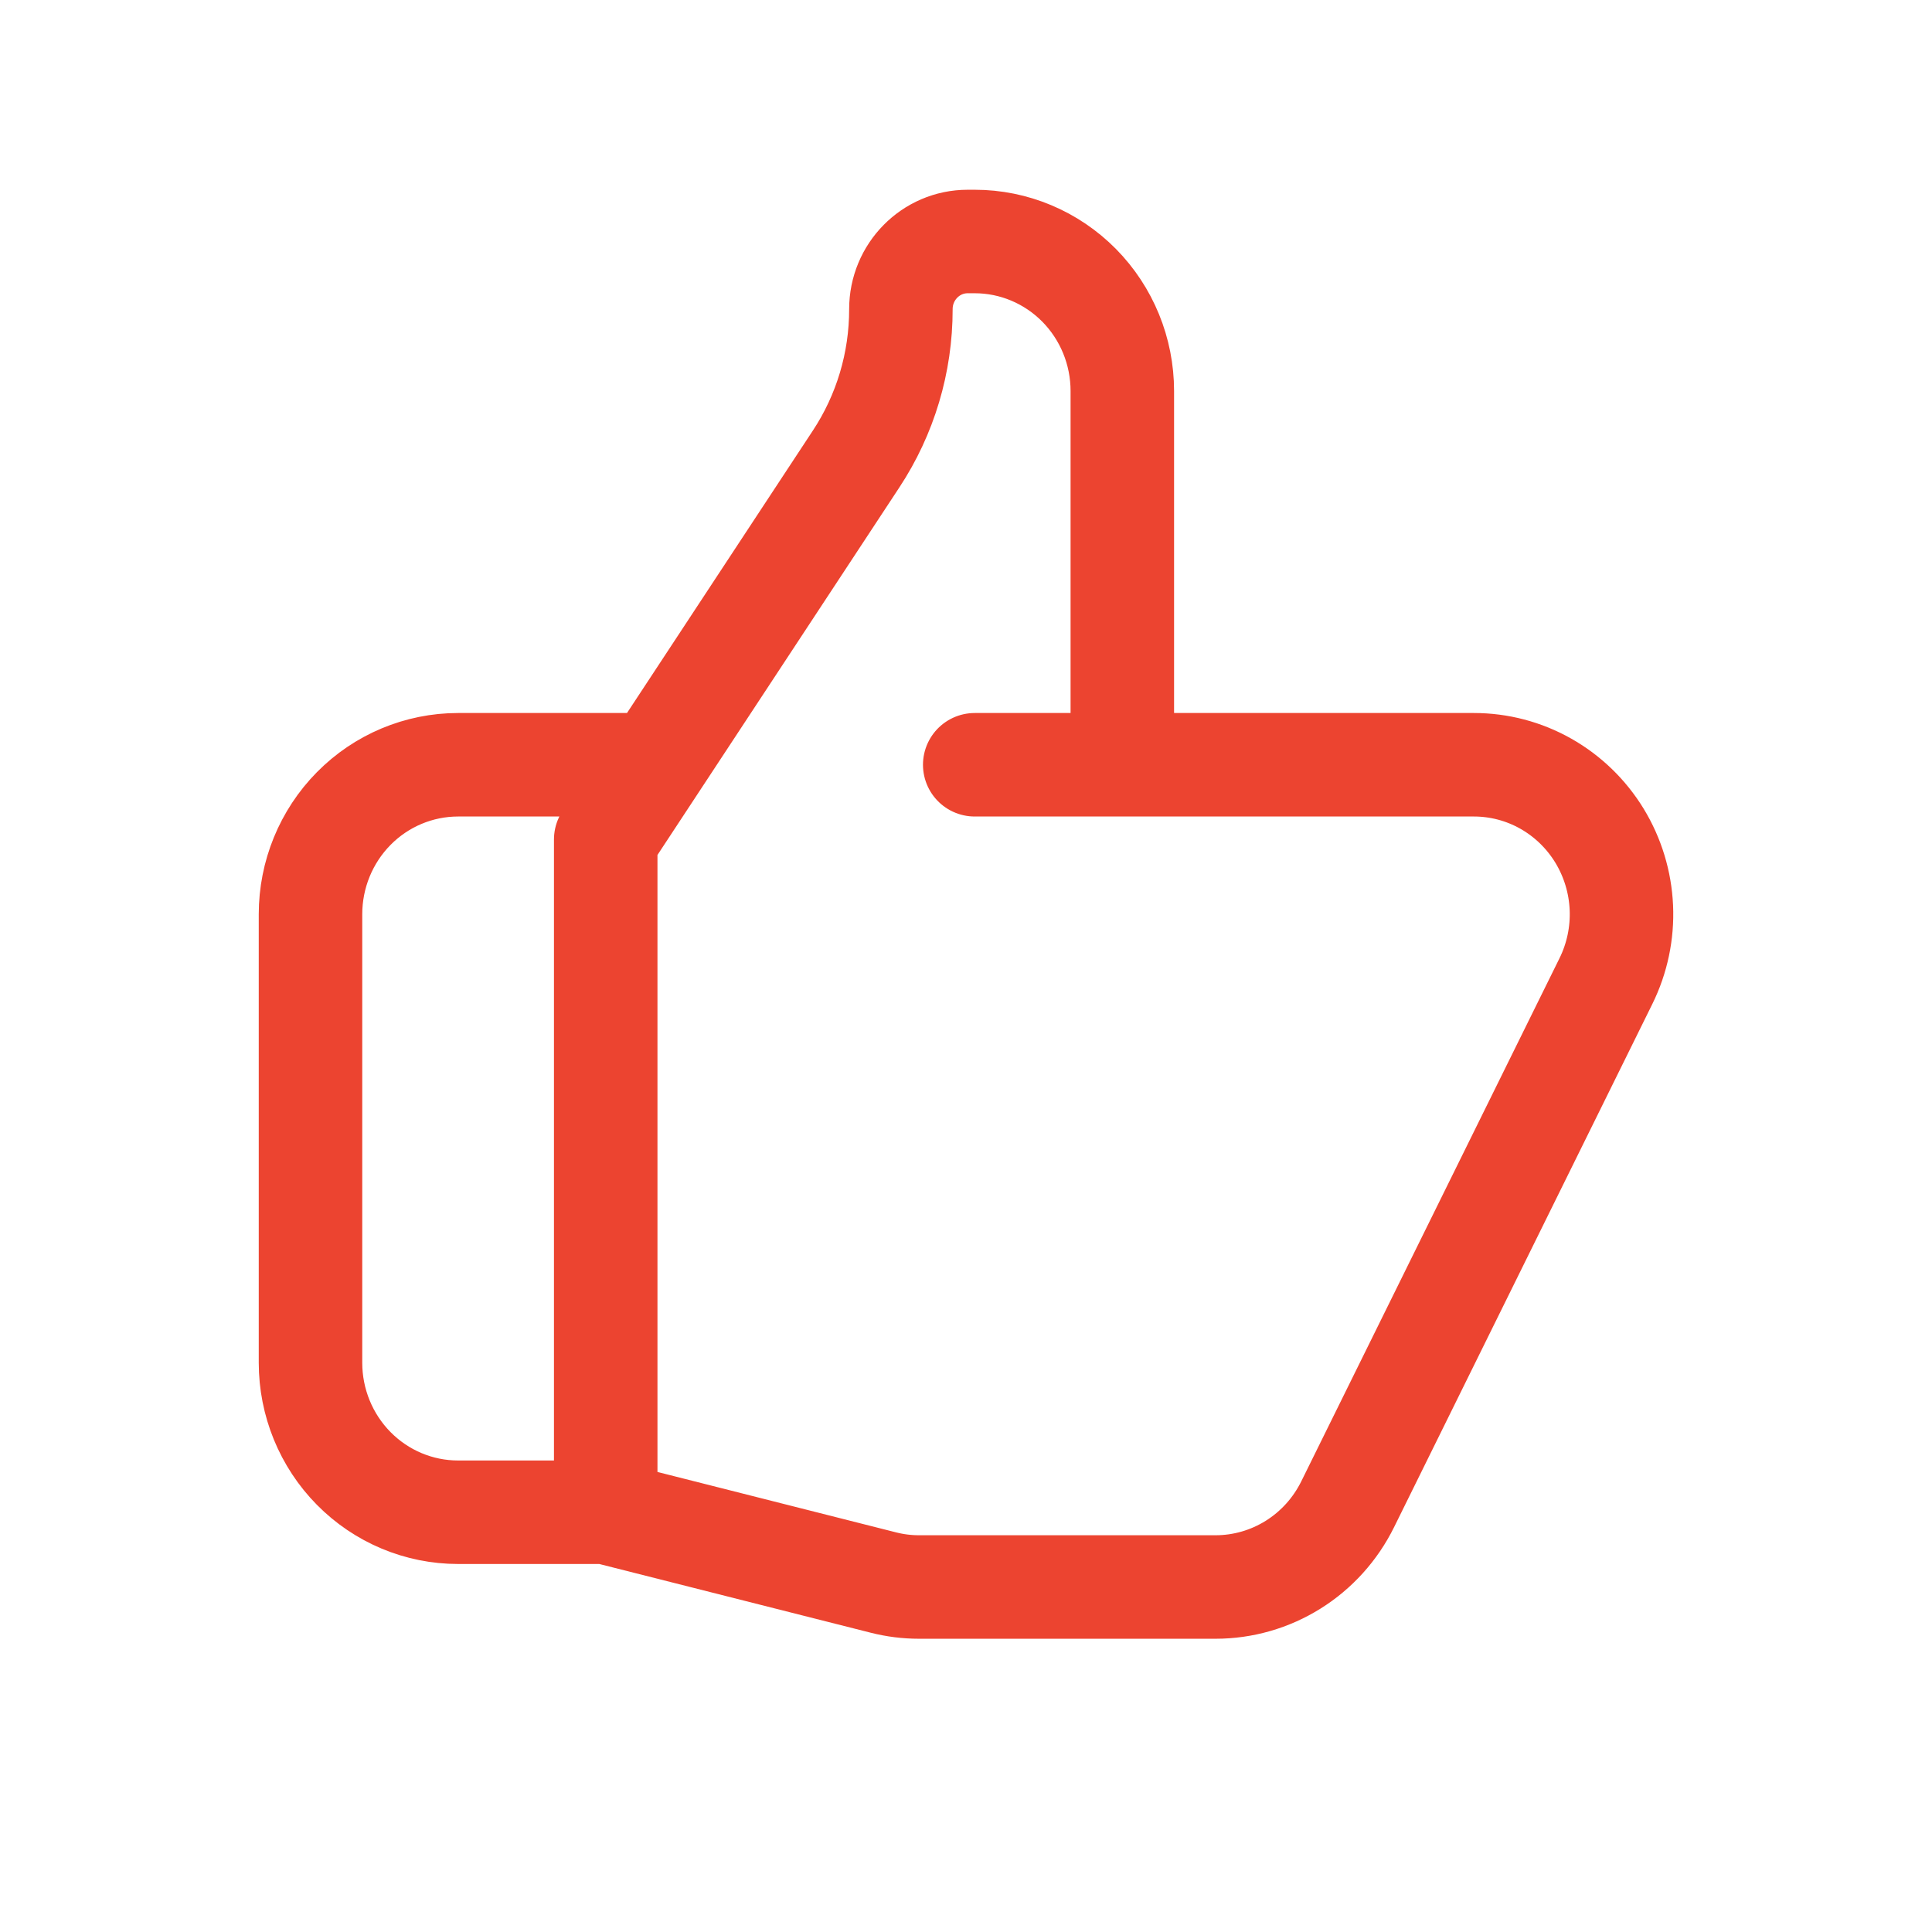 <svg width="56" height="56" viewBox="0 0 56 56" fill="none" xmlns="http://www.w3.org/2000/svg">
<rect width="56" height="56" fill="white"/>
<path d="M32.531 22.167H42.722C43.451 22.167 44.168 22.355 44.805 22.715C45.442 23.075 45.977 23.593 46.361 24.221C46.744 24.85 46.963 25.567 46.996 26.305C47.029 27.042 46.875 27.776 46.549 28.437L39.062 43.604C38.706 44.324 38.16 44.93 37.483 45.353C36.807 45.776 36.028 46 35.233 46H26.64C26.289 46 25.943 45.957 25.602 45.87L17.557 43.833M32.531 22.167V11.333C32.531 10.184 32.08 9.082 31.278 8.269C30.475 7.457 29.387 7 28.253 7H28.049C26.98 7 26.113 7.878 26.113 8.961C26.115 10.508 25.662 12.021 24.813 13.307L17.557 24.333V43.833M32.531 22.167H28.253M17.557 43.833H13.278C12.144 43.833 11.055 43.377 10.253 42.564C9.451 41.752 9 40.649 9 39.5V26.5C9 25.351 9.451 24.248 10.253 23.436C11.055 22.623 12.144 22.167 13.278 22.167H18.626" stroke="#EC4430" stroke-width="3" stroke-linecap="round" stroke-linejoin="round"/>
</svg>
